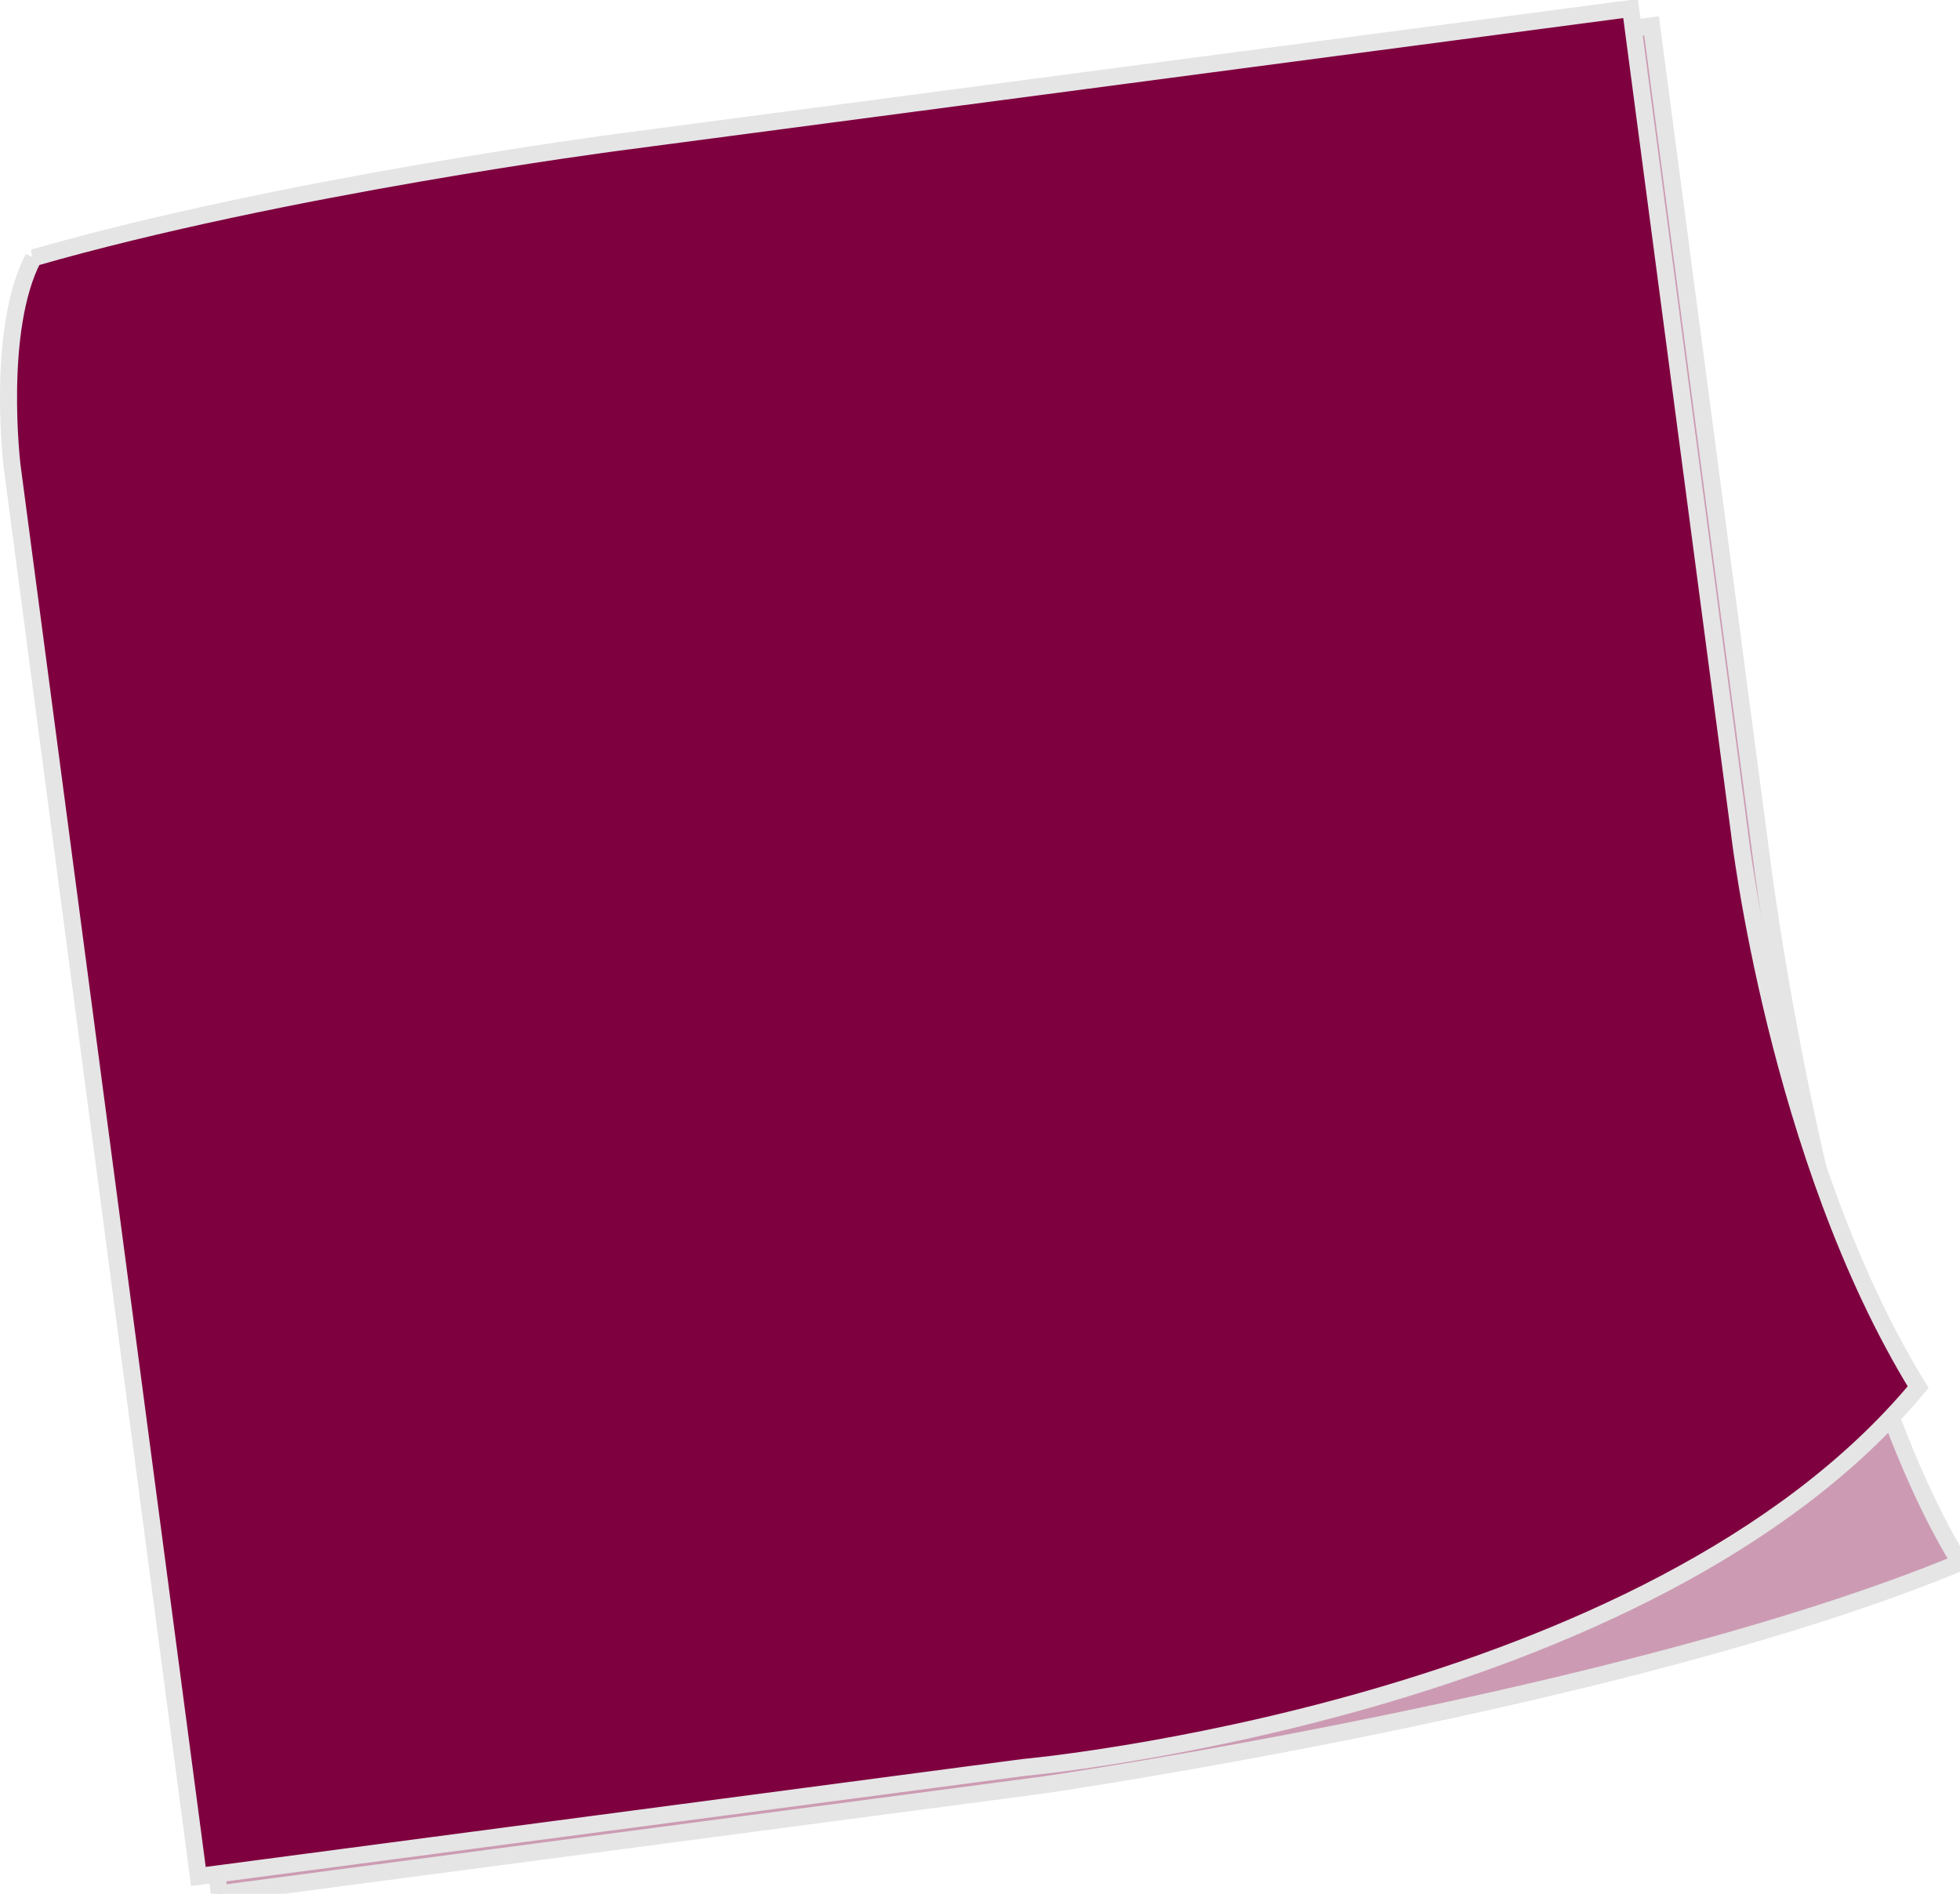 <?xml version="1.0" encoding="UTF-8"?>
<svg width="460.342" height="444.825" xmlns="http://www.w3.org/2000/svg" xmlns:svg="http://www.w3.org/2000/svg">
 <title>purple</title>
 <g>
  <title>Layer 1</title>
  <g id="layer1">
   <path fill="#7f003f" fill-opacity="0.392" fill-rule="nonzero" stroke="#e5e5e5" stroke-width="4" stroke-miterlimit="4" id="path3162" d="m15.266,67.63c50.973,-19.828 134.54,-30.114 134.54,-30.114l238.094,-31.448l25.595,193.783c0,0 13.675,113.147 46.847,167.185c-77.613,32.186 -215.035,52.194 -215.035,52.194l-193.784,25.595l-43.783,-331.486c0,0 -6.979,-26.446 7.525,-45.709l0,0z"/>
   <path fill="#7f003f" fill-rule="nonzero" stroke="#e5e5e5" stroke-width="4" stroke-miterlimit="4" id="rect2385" d="m7.837,60.562c58.473,-16.828 137.04,-27.114 137.04,-27.114l238.095,-31.448l25.595,193.783c0,0 8.767,75.994 41.939,130.031c-63.192,76.138 -210.128,89.348 -210.128,89.348l-193.783,25.595l-43.783,-331.486c0,0 -3.796,-31.873 5.025,-48.709l0,0z"/>
  </g>
 </g>
</svg>